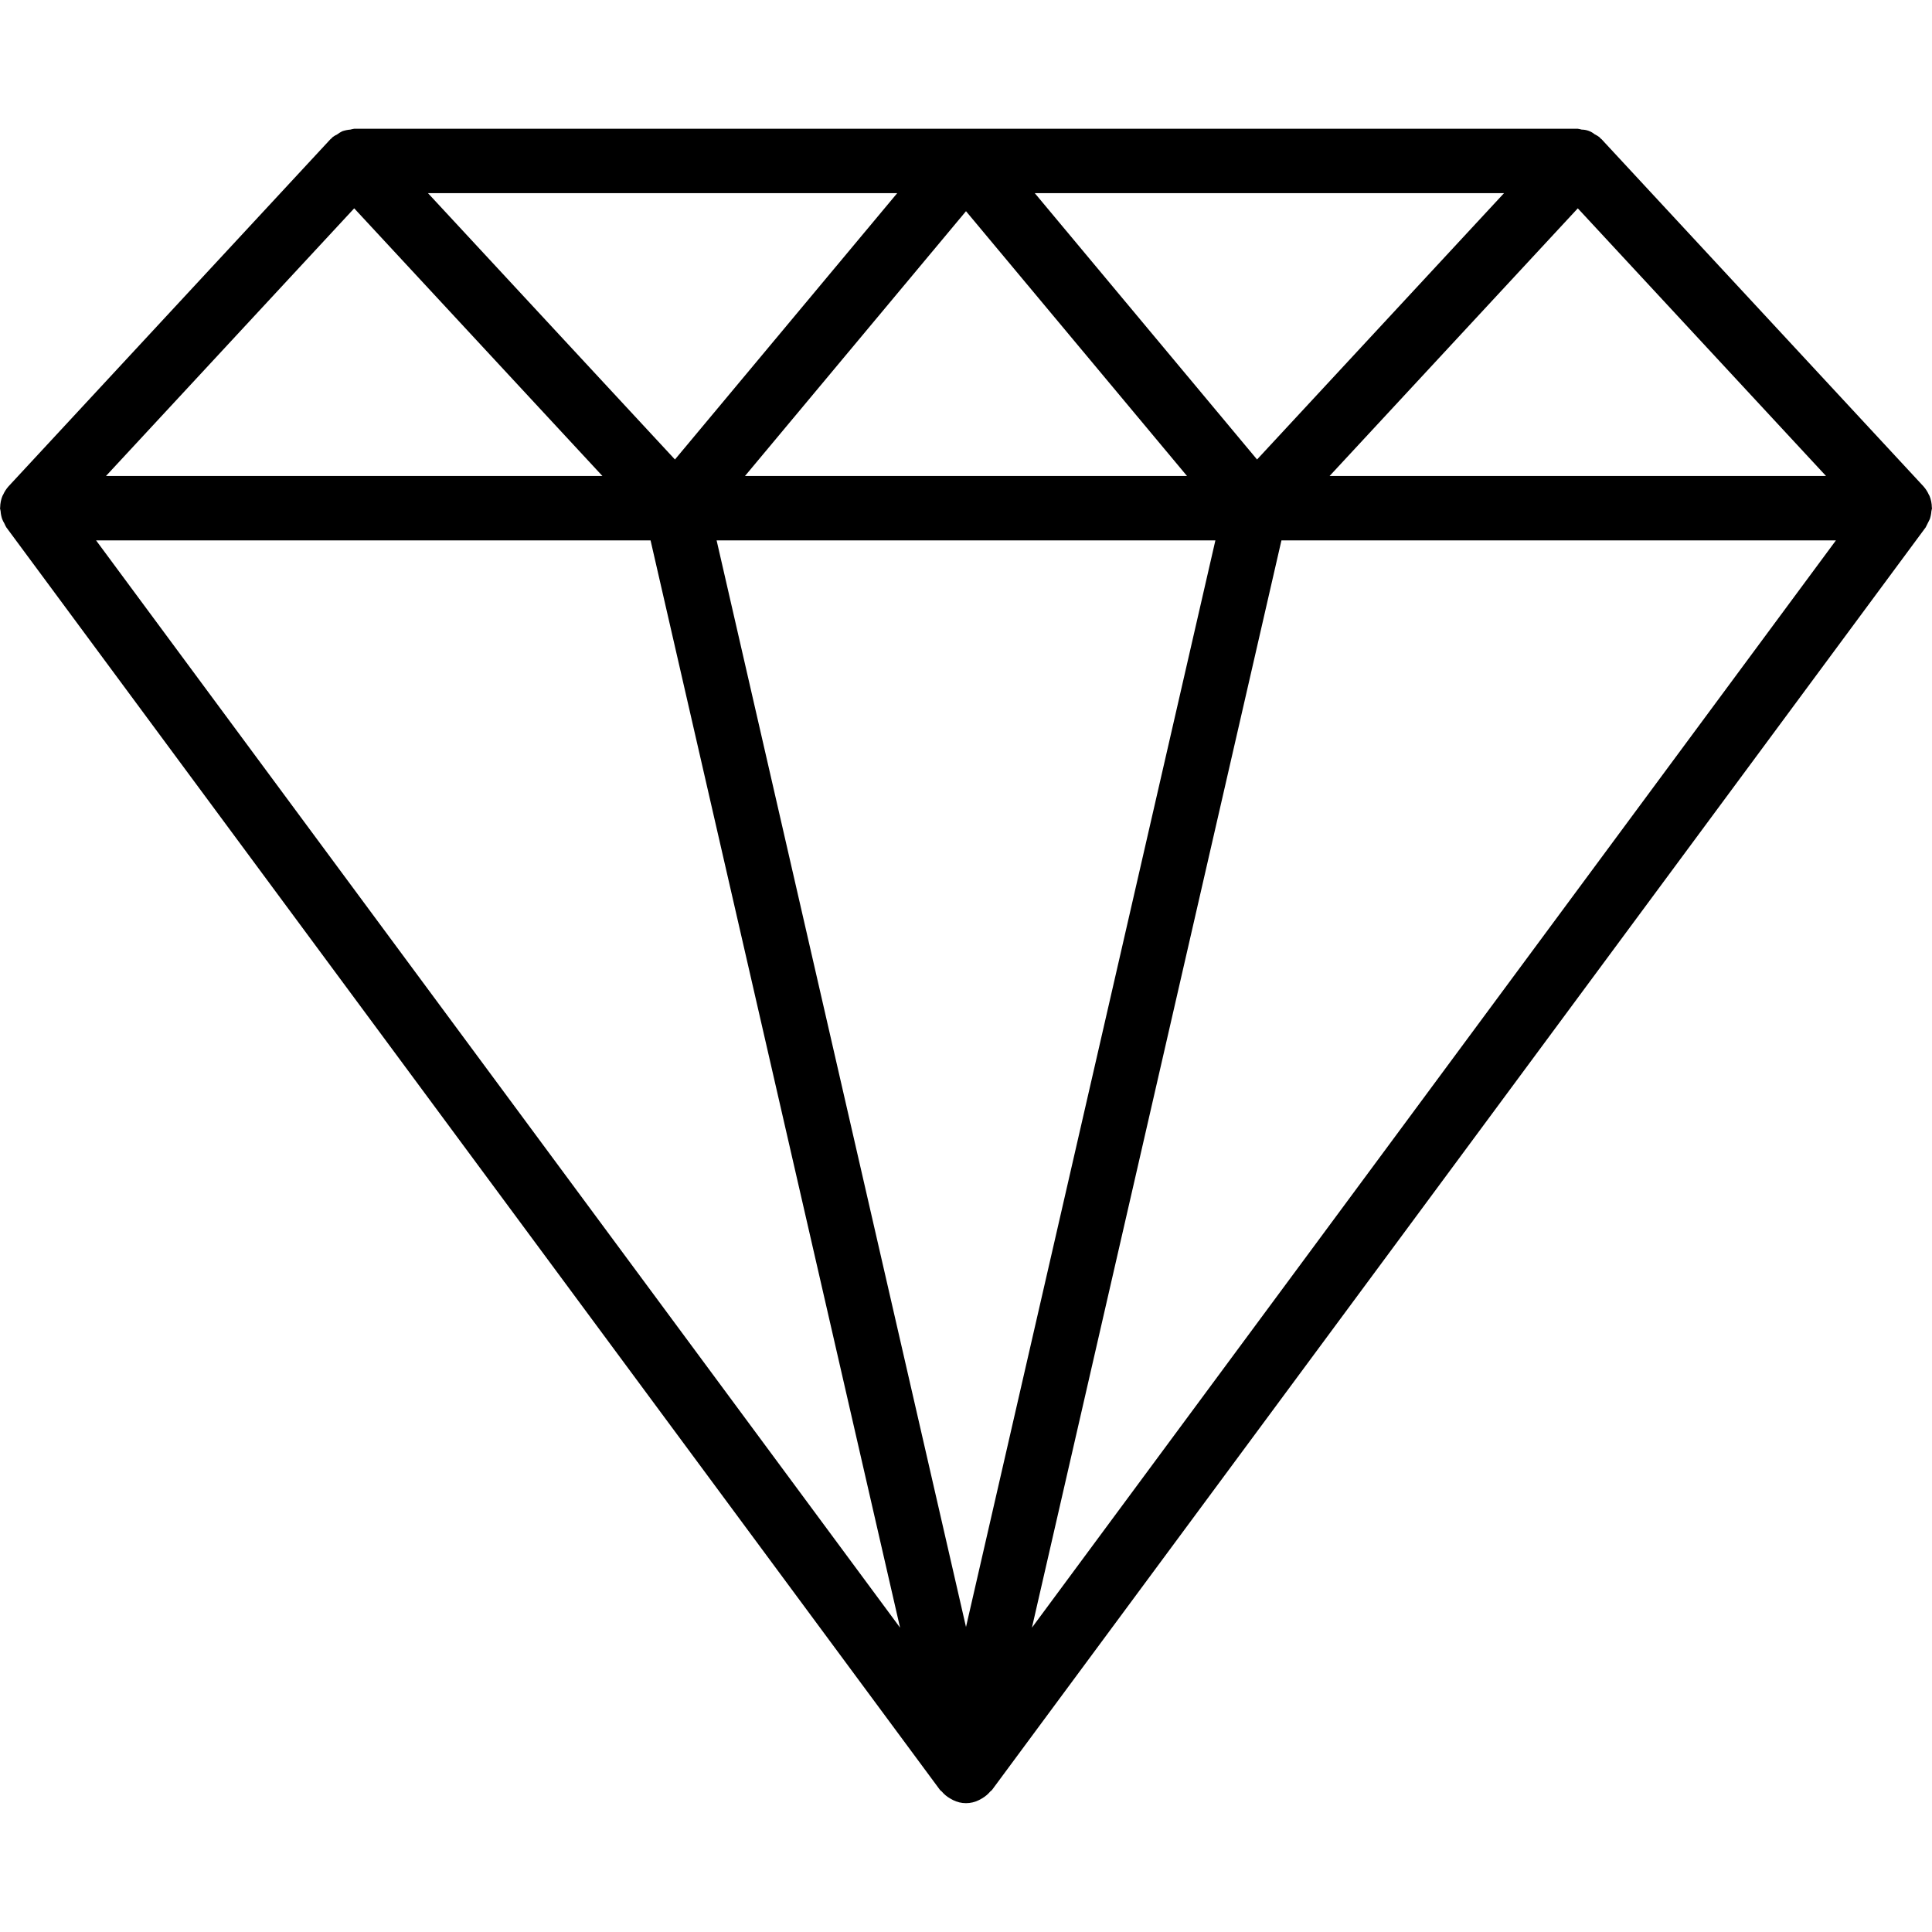<svg width="48" height="48" viewBox="0 0 48 48" fill="none" xmlns="http://www.w3.org/2000/svg">
<path d="M47.996 12.607C47.995 12.507 47.975 12.409 47.937 12.316C47.934 12.309 47.928 12.304 47.925 12.298C47.891 12.219 47.844 12.146 47.787 12.082L39.787 3.455C39.779 3.447 39.769 3.445 39.761 3.437C39.754 3.43 39.752 3.42 39.744 3.413C39.705 3.383 39.664 3.358 39.62 3.337C39.53 3.262 39.416 3.221 39.298 3.22C39.266 3.211 39.233 3.204 39.2 3.199H8.8C8.767 3.204 8.735 3.211 8.703 3.22C8.635 3.225 8.568 3.239 8.504 3.261C8.461 3.282 8.419 3.308 8.381 3.337C8.337 3.358 8.295 3.383 8.256 3.413C8.248 3.42 8.246 3.43 8.238 3.437C8.231 3.445 8.22 3.447 8.213 3.455L0.213 12.082C0.156 12.146 0.109 12.219 0.075 12.297C0.072 12.304 0.066 12.309 0.063 12.316C0.025 12.408 0.005 12.507 0.004 12.607C0.004 12.614 0 12.619 0 12.626C0.004 12.651 0.009 12.676 0.015 12.7C0.019 12.767 0.033 12.833 0.054 12.896C0.07 12.935 0.088 12.972 0.11 13.008C0.123 13.04 0.139 13.072 0.157 13.102L23.357 44.475C23.368 44.489 23.386 44.495 23.397 44.509C23.454 44.577 23.523 44.634 23.599 44.679C23.624 44.695 23.65 44.709 23.677 44.722C23.88 44.825 24.12 44.825 24.323 44.722C24.35 44.709 24.376 44.695 24.401 44.679C24.477 44.634 24.546 44.577 24.603 44.509C24.614 44.495 24.632 44.489 24.643 44.475L47.843 13.102C47.877 13.034 47.911 12.965 47.946 12.896C47.967 12.833 47.98 12.767 47.985 12.7C47.991 12.676 47.996 12.651 48 12.627C48 12.619 47.996 12.614 47.996 12.607ZM39.2 5.176L45.367 11.826H33.033L39.2 5.176ZM37.367 4.799L31.231 11.416L25.709 4.799H37.367ZM29.491 11.826H18.509L24 5.247L29.491 11.826ZM22.291 4.799L16.769 11.416L10.633 4.799H22.291ZM8.8 5.176L14.967 11.826H2.633L8.8 5.176ZM2.387 13.426H16.163L22.362 40.439L2.387 13.426ZM24 40.422L17.804 13.426H30.196L24 40.422ZM25.638 40.439L31.837 13.426H45.613L25.638 40.439Z" fill="black"/>
</svg>

